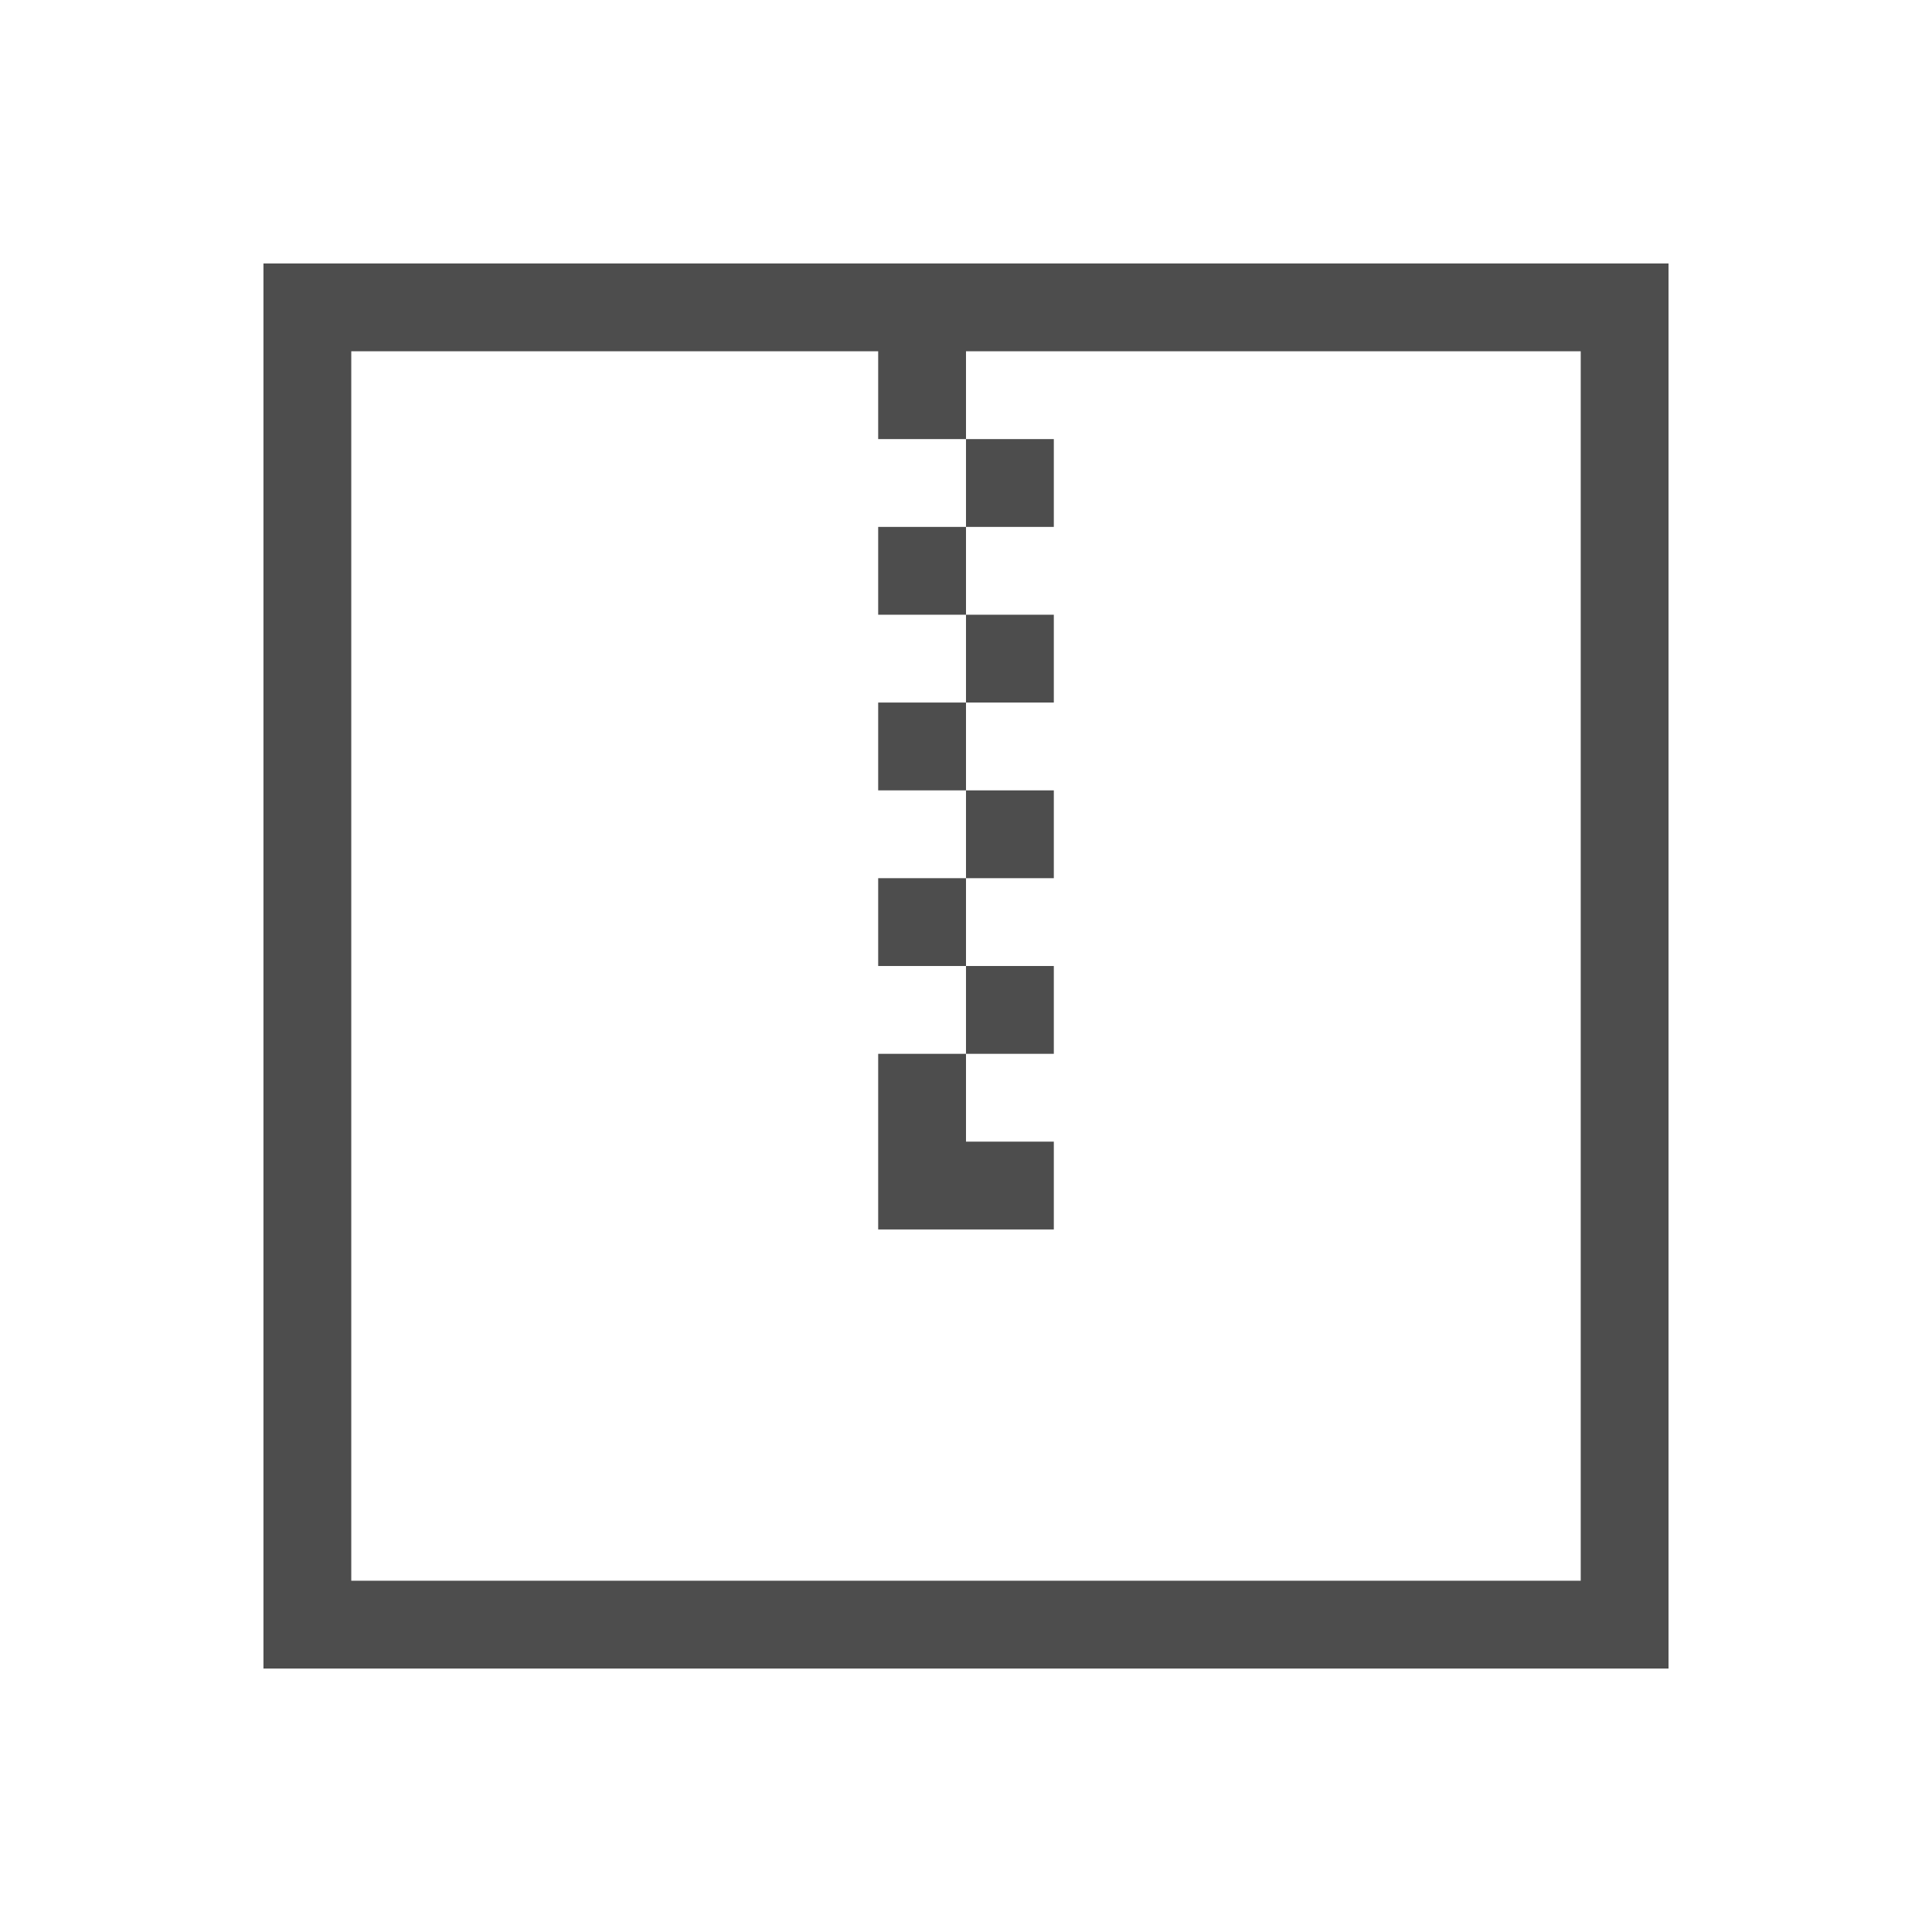 <?xml version="1.0"?>
<!-- Created with Inkscape (http://www.inkscape.org/) -->
<svg xmlns:dc="http://purl.org/dc/elements/1.1/" xmlns:cc="http://creativecommons.org/ns#" xmlns:rdf="http://www.w3.org/1999/02/22-rdf-syntax-ns#" xmlns:svg="http://www.w3.org/2000/svg" xmlns="http://www.w3.org/2000/svg" xmlns:sodipodi="http://sodipodi.sourceforge.net/DTD/sodipodi-0.dtd" xmlns:inkscape="http://www.inkscape.org/namespaces/inkscape" width="22" height="22" id="svg3049" version="1.1" inkscape:version="0.91 r13725" sodipodi:docname="folder-tar.svg" inkscape:export-filename="/home/uri/.kde/share/icons/NITRUX-KDE/16x16/actions/view-right-new.png" inkscape:export-xdpi="30" inkscape:export-ydpi="30">
  <defs id="defs3051">
    <style type="text/css" id="current-color-scheme">
      .ColorScheme-Text {
        color:#4d4d4d;
      }
      .ColorScheme-Background {
        color:#eff0f1;
      }
      .ColorScheme-Highlight {
        color:#3daee9;
      }
      .ColorScheme-ViewText {
        color:#31363b;
      }
      .ColorScheme-ViewBackground {
        color:#fcfcfc;
      }
      .ColorScheme-ViewHover {
        color:#93cee9;
      }
      .ColorScheme-ViewFocus{
        color:#3daee9;
      }
      .ColorScheme-ButtonText {
        color:#31363b;
      }
      .ColorScheme-ButtonBackground {
        color:#eff0f1;
      }
      .ColorScheme-ButtonHover {
        color:#93cee9;
      }
      .ColorScheme-ButtonFocus{
        color:#3daee9;
      }
      </style>
  </defs>
  <sodipodi:namedview id="base" pagecolor="#ffffff" bordercolor="#666666" borderopacity="1.0" inkscape:pageopacity="0.0" inkscape:pageshadow="2" inkscape:zoom="32" inkscape:cx="8.9242384" inkscape:cy="12.176983" inkscape:document-units="px" inkscape:current-layer="layer1" showgrid="true" fit-margin-top="0" fit-margin-left="0" fit-margin-right="0" fit-margin-bottom="0" inkscape:window-width="1920" inkscape:window-height="957" inkscape:window-x="-4" inkscape:window-y="0" inkscape:window-maximized="1" inkscape:showpageshadow="false" borderlayer="true" inkscape:object-nodes="true" inkscape:snap-global="true" inkscape:snap-bbox="true">
    <sodipodi:guide position="2,20" orientation="18,0" id="guide4067"/>
    <sodipodi:guide position="2,2" orientation="0,18" id="guide4069"/>
    <sodipodi:guide position="20,2" orientation="-18,0" id="guide4071"/>
    <sodipodi:guide position="35,19.938" orientation="0,-18" id="guide4073"/>
    <sodipodi:guide position="3,19" orientation="16,0" id="guide4077"/>
    <sodipodi:guide position="3,3" orientation="0,16" id="guide4079"/>
    <sodipodi:guide position="19,3" orientation="-16,0" id="guide4081"/>
    <sodipodi:guide position="19,19" orientation="0,-16" id="guide4083"/>
    <inkscape:grid type="xygrid" id="grid4085"/>
  </sodipodi:namedview>
  <g inkscape:label="Capa 1" inkscape:groupmode="layer" id="layer1" transform="translate(-421.714,-525.791)">
    <rect style="fill:currentColor;fill-opacity:1;stroke:none" id="rect4035" width="0" height="14.668" x="369.096" y="509.907" class="ColorScheme-Text"/>
    <rect style="fill:currentColor;fill-opacity:1;stroke:none" id="rect4035-8" width="0" height="14.668" x="376.057" y="532.478" class="ColorScheme-Text"/>
    <rect style="fill:currentColor;fill-opacity:1;stroke:none" id="rect4035-0" width="0" height="14.668" x="377.87" y="531.417" class="ColorScheme-Text"/>
    <rect style="fill:currentColor;fill-opacity:1;stroke:none" id="rect4035-06" width="0" height="14.668" x="351.94" y="506.126" class="ColorScheme-Text"/>
    <rect style="fill:currentColor;fill-opacity:1;stroke:none" id="rect4035-8-7" width="0" height="14.668" x="358.9" y="528.697" class="ColorScheme-Text"/>
    <rect style="fill:currentColor;fill-opacity:1;stroke:none" id="rect4035-0-42" width="0" height="14.668" x="360.714" y="527.636" class="ColorScheme-Text"/>
    <rect style="fill:currentColor;fill-opacity:1;stroke:none" id="rect4035-3" width="0" height="14.668" x="351.94" y="506.126" class="ColorScheme-Text"/>
    <rect style="fill:currentColor;fill-opacity:1;stroke:none" id="rect4035-8-9" width="0" height="14.668" x="358.9" y="528.697" class="ColorScheme-Text"/>
    <rect style="fill:currentColor;fill-opacity:1;stroke:none" id="rect4035-0-4" width="0" height="14.668" x="360.714" y="527.636" class="ColorScheme-Text"/>
    <rect style="fill:currentColor;fill-opacity:1;stroke:none" id="rect4035-2" width="0" height="14.668" x="351.94" y="506.126" class="ColorScheme-Text"/>
    <rect style="fill:currentColor;fill-opacity:1;stroke:none" id="rect4035-8-99" width="0" height="14.668" x="358.9" y="528.697" class="ColorScheme-Text"/>
    <rect style="fill:currentColor;fill-opacity:1;stroke:none" id="rect4035-0-43" width="0" height="14.668" x="360.714" y="527.636" class="ColorScheme-Text"/>
    <rect style="fill:currentColor;fill-opacity:1;stroke:none" id="rect4035-3-9" width="0" height="14.668" x="351.94" y="506.126" class="ColorScheme-Text"/>
    <rect style="fill:currentColor;fill-opacity:1;stroke:none" id="rect4035-8-9-9" width="0" height="14.668" x="358.9" y="528.697" class="ColorScheme-Text"/>
    <rect style="fill:currentColor;fill-opacity:1;stroke:none" id="rect4035-0-4-4" width="0" height="14.668" x="360.714" y="527.636" class="ColorScheme-Text"/>
    <rect style="fill:currentColor;fill-opacity:1;stroke:none" id="rect4035-5" width="0" height="11" x="422.21" y="527.415" class="ColorScheme-Text"/>
    <rect style="fill:currentColor;fill-opacity:1;stroke:none" id="rect4035-7" width="0" height="11" x="417.658" y="529.935" class="ColorScheme-Text"/>
    <rect style="fill:currentColor;fill-opacity:1;stroke:none" id="rect4035-9" width="0" height="11" x="413.15" y="517.516" class="ColorScheme-Text"/>
    <rect style="fill:currentColor;fill-opacity:1;stroke:none" id="rect4035-96" width="0" height="11" x="413.994" y="529.753" class="ColorScheme-Text"/>
    <rect style="fill:currentColor;fill-opacity:1;stroke:none" id="rect4035-7-0" width="0" height="11" x="409.442" y="532.273" class="ColorScheme-Text"/>
    <rect style="fill:currentColor;fill-opacity:1;stroke:none" id="rect4035-9-6" width="0" height="11" x="404.934" y="519.854" class="ColorScheme-Text"/>
    <path inkscape:connector-curvature="0" style="fill:currentColor;fill-opacity:1;stroke:none;stroke-width:2;stroke-miterlimit:4;stroke-dasharray:none" d="m 424.714,528.791 0,16 16,0 0,-16 -16,0 z m 1,1 6,0 0,1 1,0 0,-1 7,0 0,14 -14,0 0,-14 z m 7,1 0,1 1,0 0,-1 -1,0 z m 0,1 -1,0 0,1 1,0 0,-1 z m 0,1 0,1 1,0 0,-1 -1,0 z m 0,1 -1,0 0,1 1,0 0,-1 z m 0,1 0,1 1,0 0,-1 -1,0 z m 0,1 -1,0 0,1 1,0 0,-1 z m 0,1 0,1 1,0 0,-1 -1,0 z m 0,1 -1,0 0,1 0,1 1,0 1,0 0,-1 -1,0 0,-1 z" id="rect5669" class="ColorScheme-Text"/>
  </g>
</svg>

